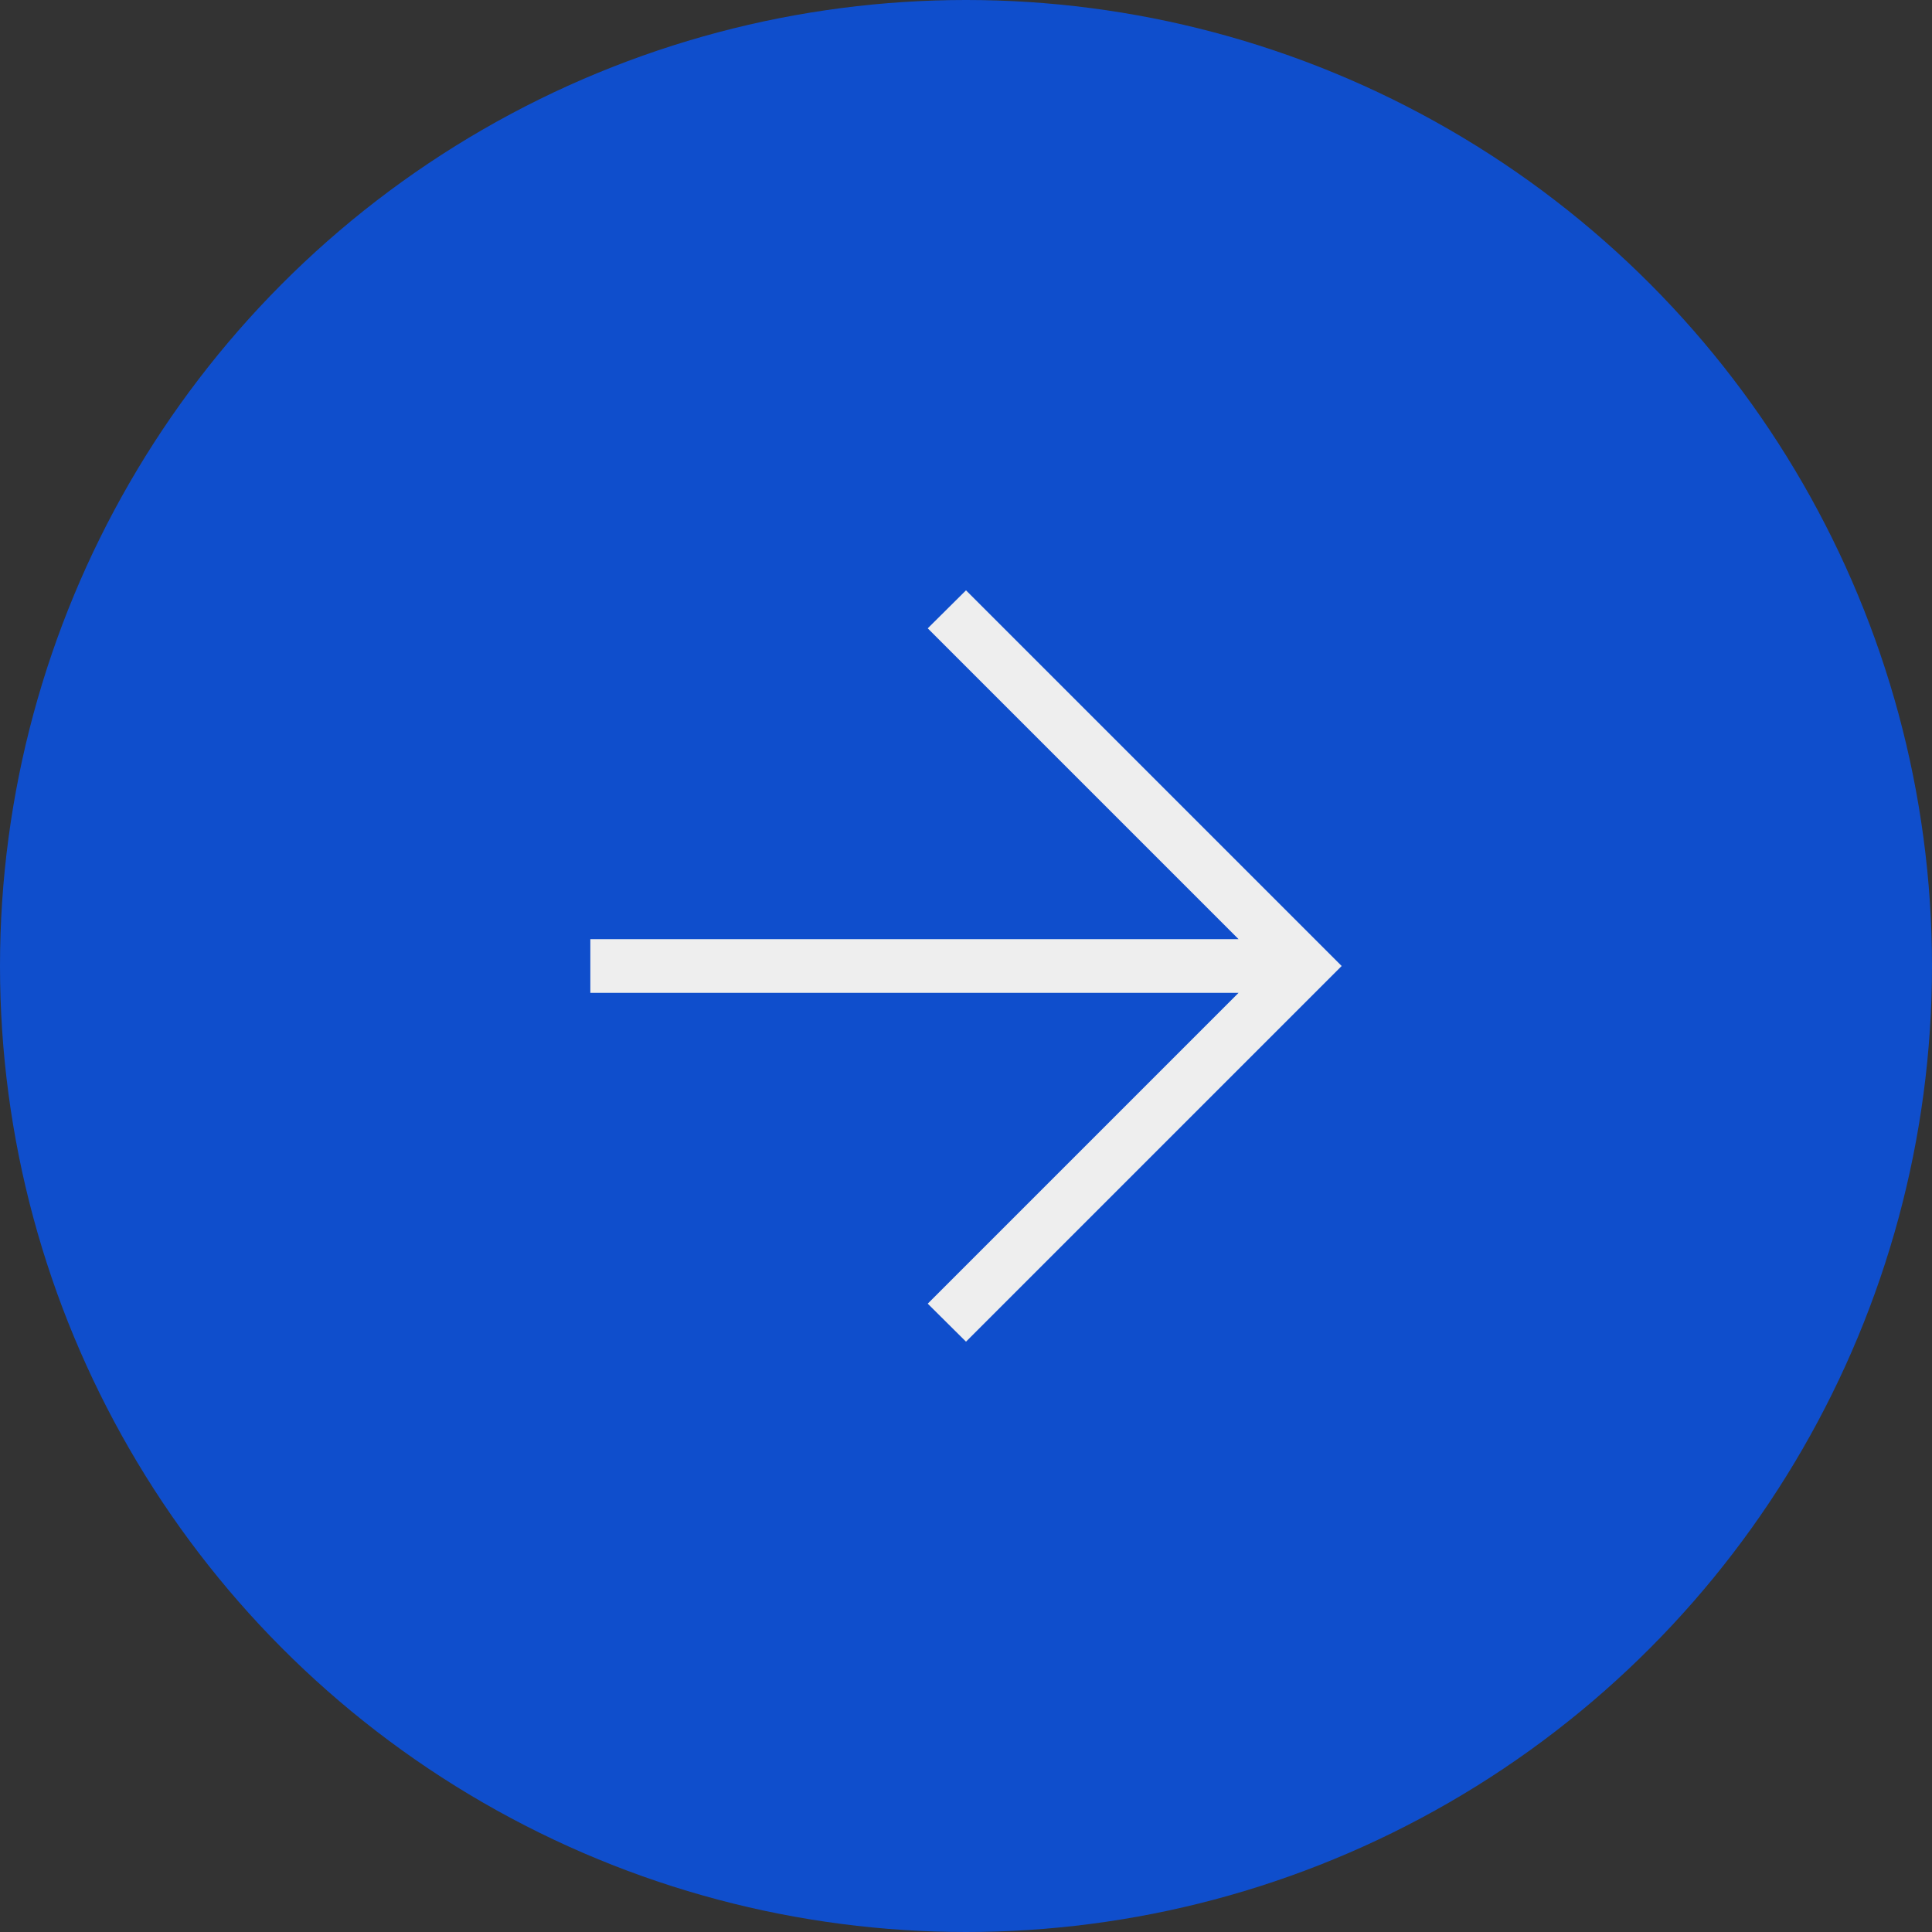 <svg xmlns="http://www.w3.org/2000/svg" width="36" height="36" viewBox="0 0 36 36" fill="none">
<rect x="0" y="0" width="36" height="36" fill="#333333" stroke="none"/>
<circle cx="18" cy="18" r="18" fill="#0F4ECC"/>
<path d="M23.079 18.5H11V17.5H23.079L17.287 11.708L18 11L25 18L18 25L17.287 24.292L23.079 18.5Z" fill="#EEEEEE"/>
</svg>